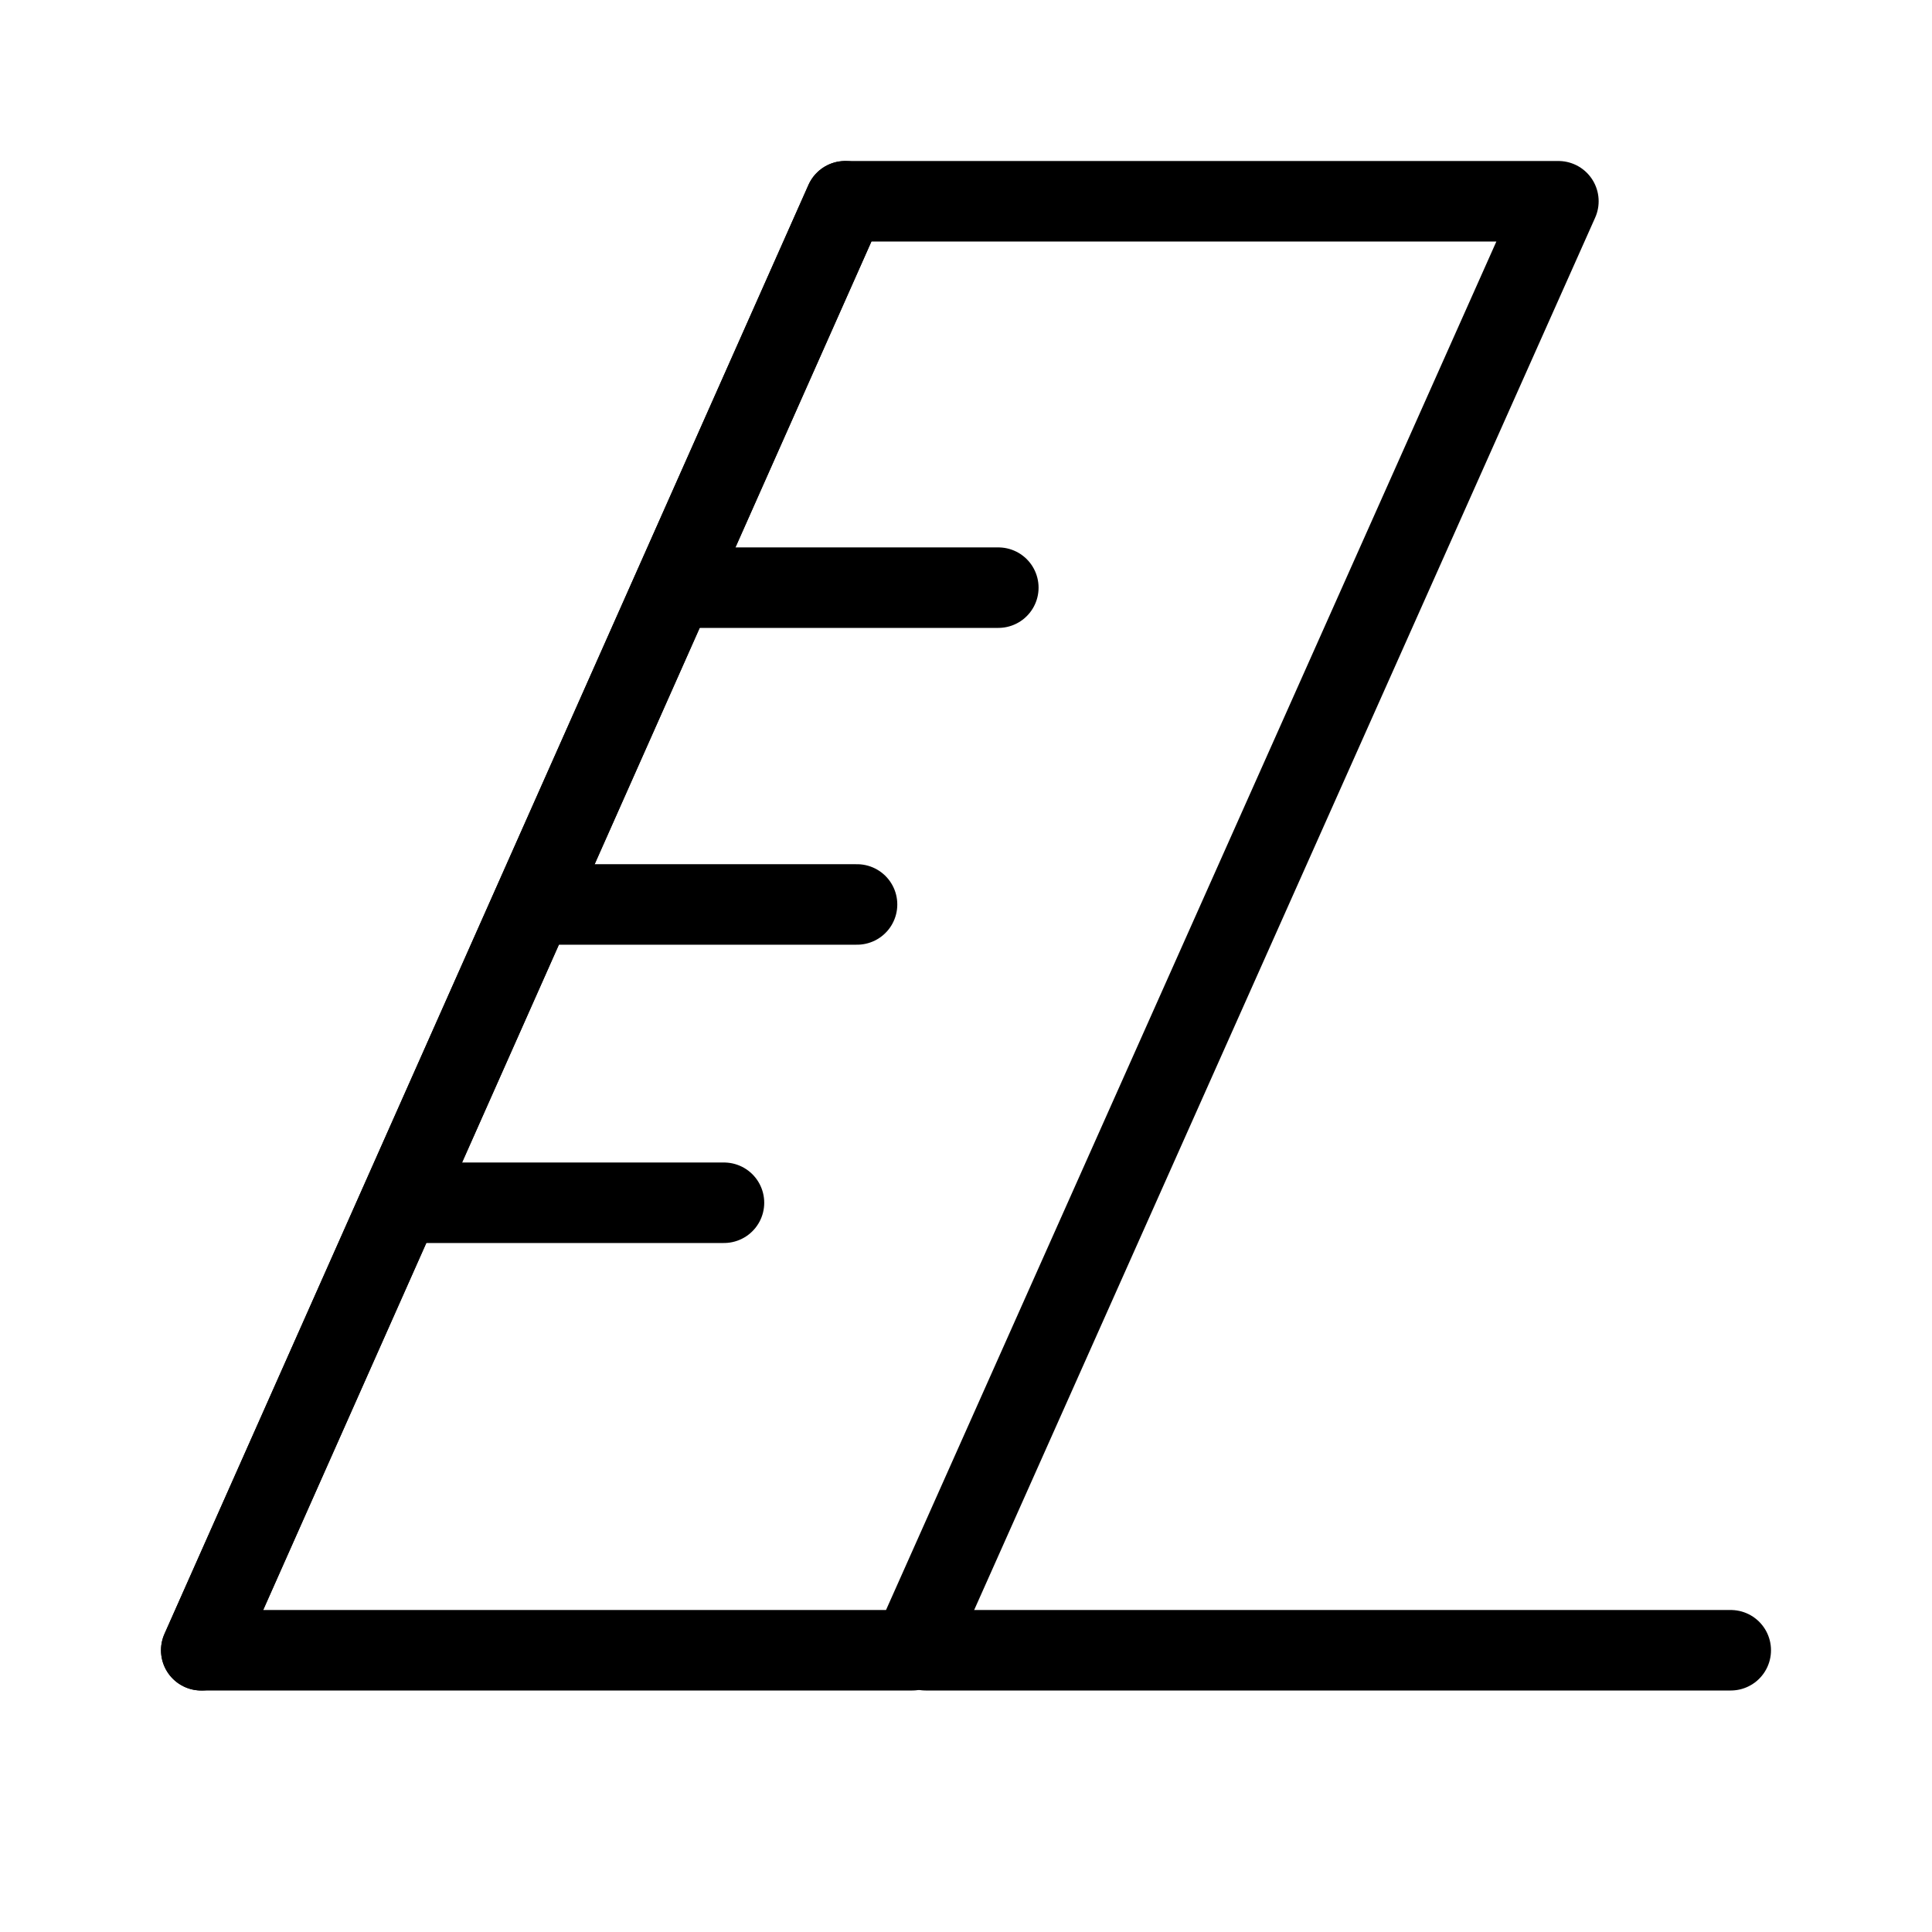 <svg viewBox="0 0 48 48" fill="none" xmlns="http://www.w3.org/2000/svg"><path d="M43 41H23" stroke="currentColor" stroke-width="2" stroke-linecap="round" stroke-linejoin="round"/><path d="M38.718 5H21L5 41H22.662L38.718 5Z" fill="none" stroke="currentColor" stroke-width="2" stroke-linecap="round" stroke-linejoin="round"/><path d="M9.959 29.882H17.987" stroke="currentColor" stroke-width="2" stroke-linecap="round" stroke-linejoin="round"/><path d="M13.265 22.471H21.293" stroke="currentColor" stroke-width="2" stroke-linecap="round" stroke-linejoin="round"/><path d="M16.774 14.6H24.803" stroke="currentColor" stroke-width="2" stroke-linecap="round" stroke-linejoin="round"/><path d="M21 5L5 41" stroke="currentColor" stroke-width="2" stroke-linecap="round"/></svg>
